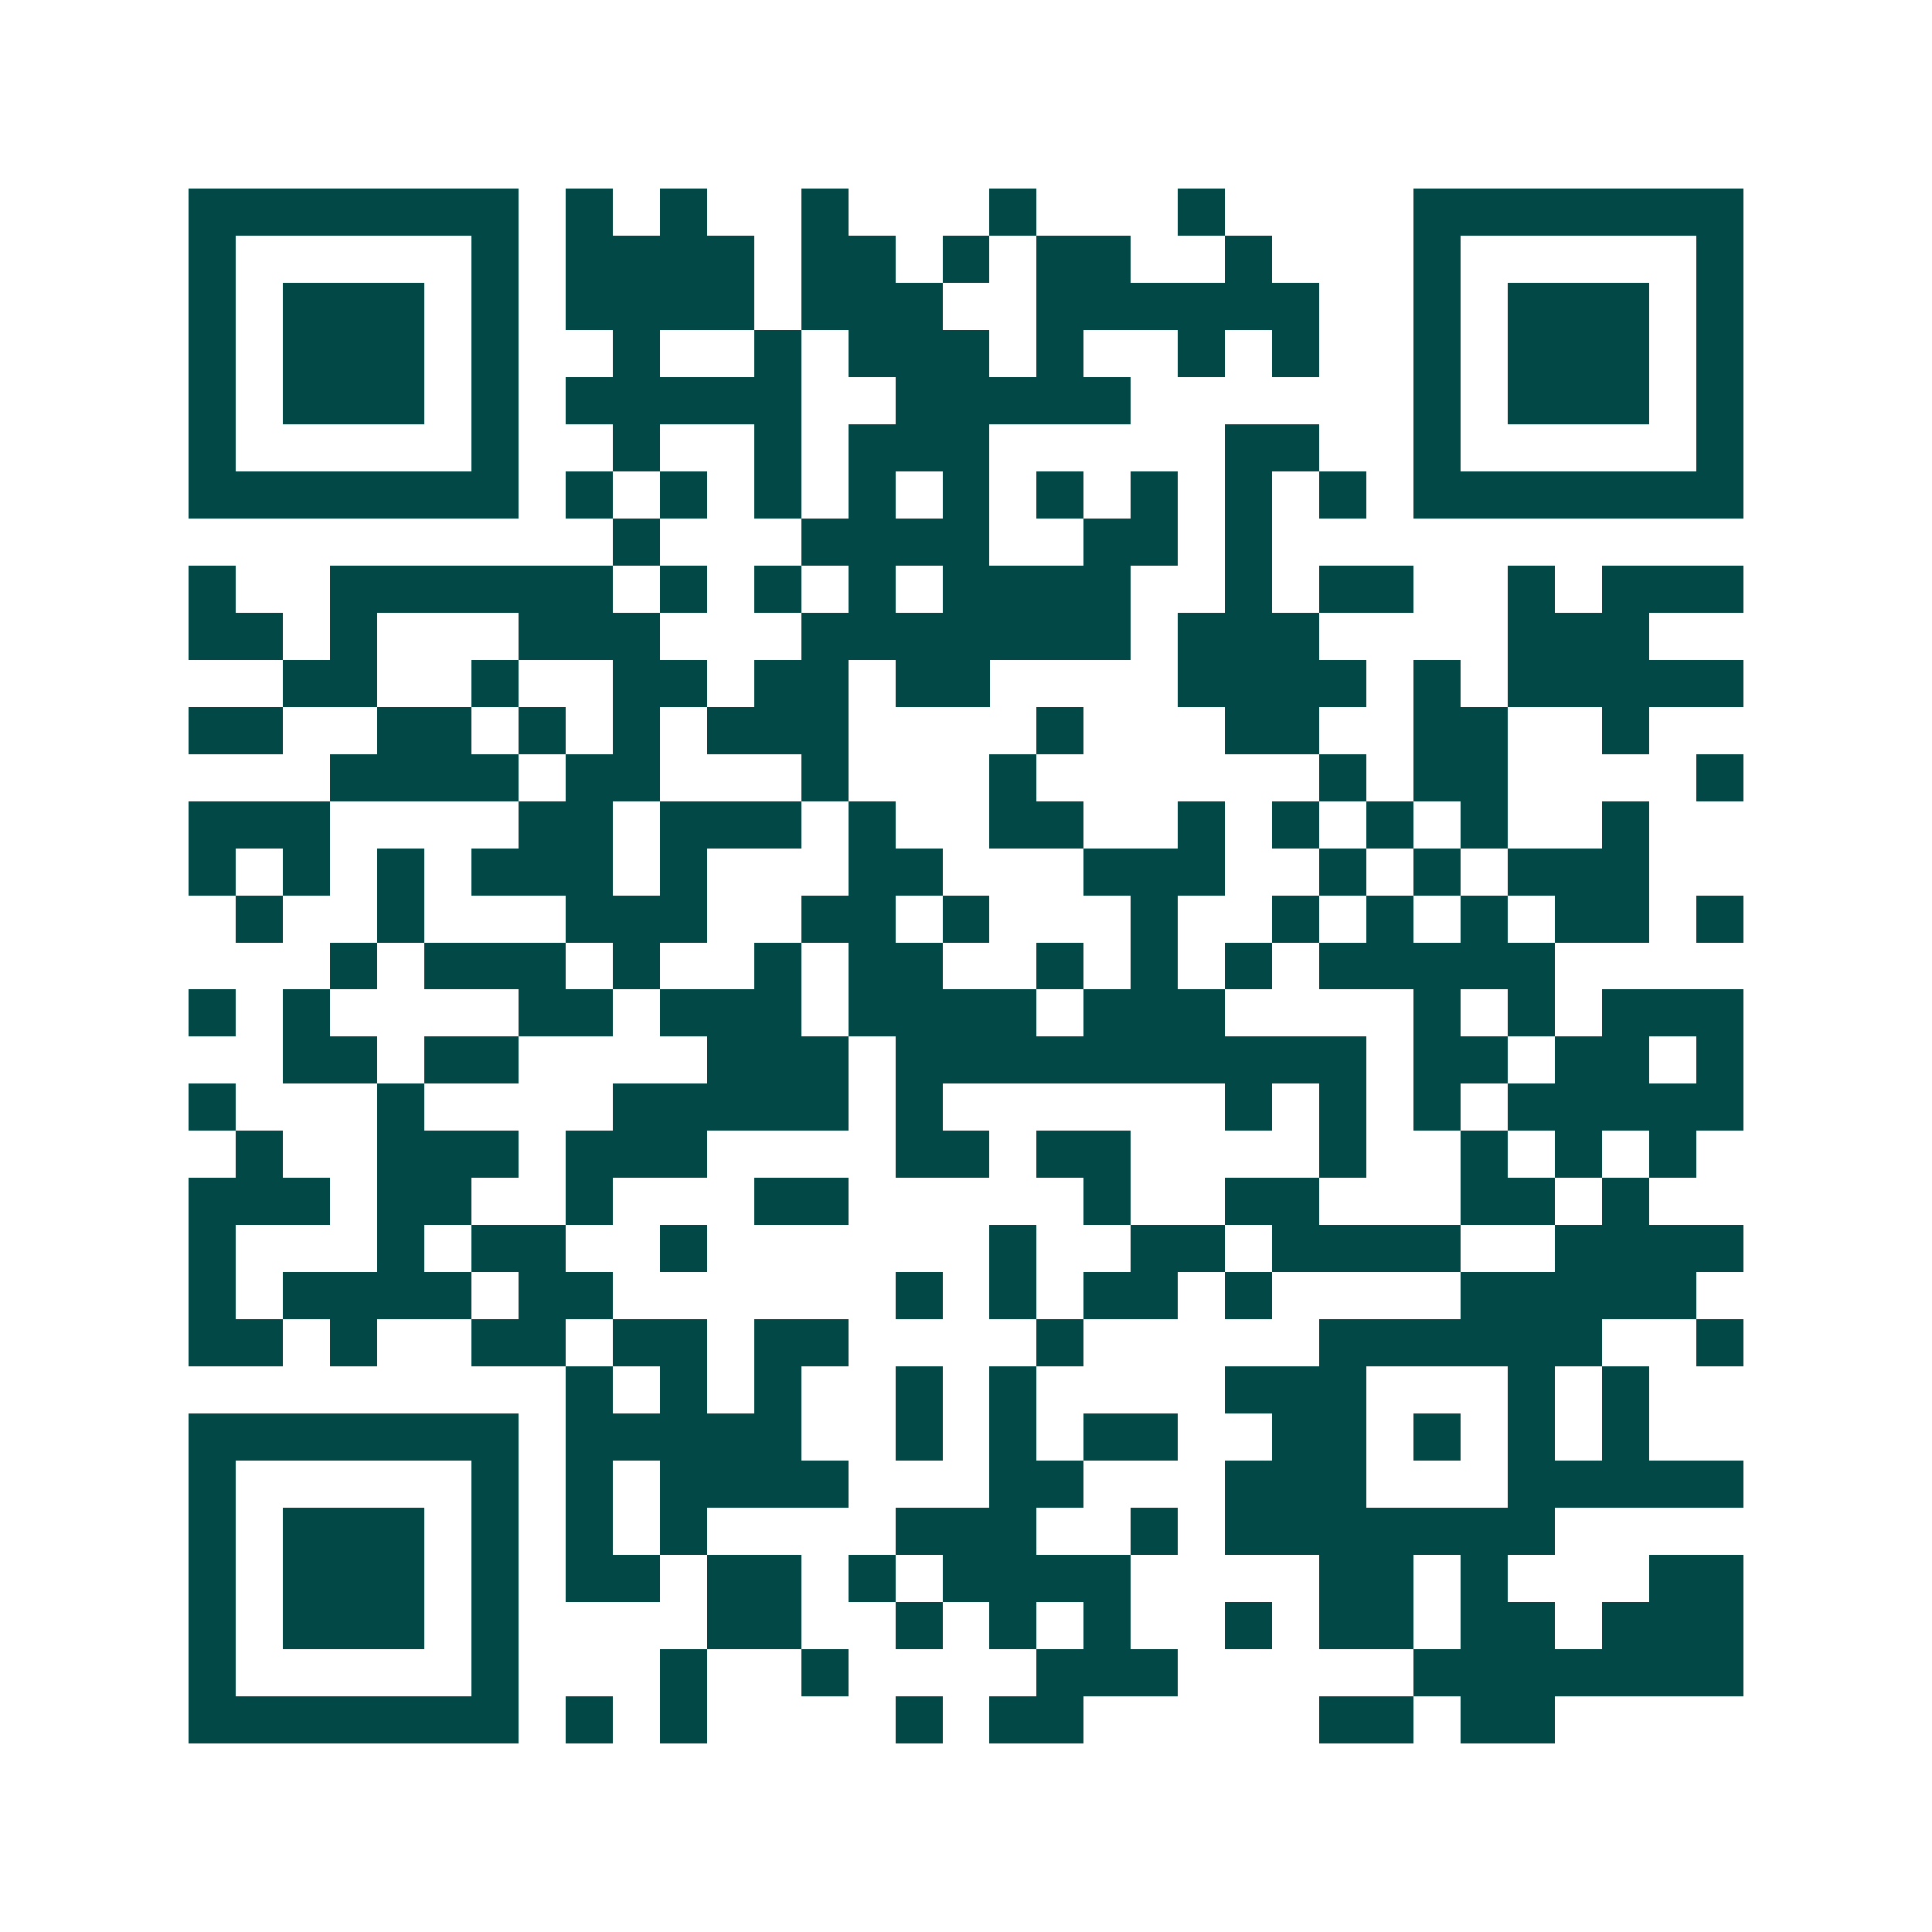 <svg xmlns="http://www.w3.org/2000/svg" width="200" height="200" viewBox="0 0 41 41" shape-rendering="crispEdges"><path fill="#ffffff" d="M0 0h41v41H0z"/><path stroke="#014847" d="M4 4.5h7m1 0h1m1 0h1m2 0h1m3 0h1m3 0h1m4 0h7M4 5.5h1m5 0h1m1 0h4m1 0h2m1 0h1m1 0h2m2 0h1m3 0h1m5 0h1M4 6.5h1m1 0h3m1 0h1m1 0h4m1 0h3m2 0h6m2 0h1m1 0h3m1 0h1M4 7.5h1m1 0h3m1 0h1m2 0h1m2 0h1m1 0h3m1 0h1m2 0h1m1 0h1m2 0h1m1 0h3m1 0h1M4 8.5h1m1 0h3m1 0h1m1 0h5m2 0h5m6 0h1m1 0h3m1 0h1M4 9.5h1m5 0h1m2 0h1m2 0h1m1 0h3m5 0h2m2 0h1m5 0h1M4 10.5h7m1 0h1m1 0h1m1 0h1m1 0h1m1 0h1m1 0h1m1 0h1m1 0h1m1 0h1m1 0h7M13 11.5h1m3 0h4m2 0h2m1 0h1M4 12.5h1m2 0h6m1 0h1m1 0h1m1 0h1m1 0h4m2 0h1m1 0h2m2 0h1m1 0h3M4 13.5h2m1 0h1m3 0h3m3 0h7m1 0h3m4 0h3M6 14.5h2m2 0h1m2 0h2m1 0h2m1 0h2m4 0h4m1 0h1m1 0h5M4 15.5h2m2 0h2m1 0h1m1 0h1m1 0h3m4 0h1m3 0h2m2 0h2m2 0h1M7 16.5h4m1 0h2m3 0h1m3 0h1m6 0h1m1 0h2m4 0h1M4 17.5h3m4 0h2m1 0h3m1 0h1m2 0h2m2 0h1m1 0h1m1 0h1m1 0h1m2 0h1M4 18.5h1m1 0h1m1 0h1m1 0h3m1 0h1m3 0h2m3 0h3m2 0h1m1 0h1m1 0h3M5 19.5h1m2 0h1m3 0h3m2 0h2m1 0h1m3 0h1m2 0h1m1 0h1m1 0h1m1 0h2m1 0h1M7 20.5h1m1 0h3m1 0h1m2 0h1m1 0h2m2 0h1m1 0h1m1 0h1m1 0h5M4 21.5h1m1 0h1m4 0h2m1 0h3m1 0h4m1 0h3m4 0h1m1 0h1m1 0h3M6 22.5h2m1 0h2m4 0h3m1 0h10m1 0h2m1 0h2m1 0h1M4 23.5h1m3 0h1m4 0h5m1 0h1m6 0h1m1 0h1m1 0h1m1 0h5M5 24.5h1m2 0h3m1 0h3m4 0h2m1 0h2m4 0h1m2 0h1m1 0h1m1 0h1M4 25.5h3m1 0h2m2 0h1m3 0h2m5 0h1m2 0h2m3 0h2m1 0h1M4 26.5h1m3 0h1m1 0h2m2 0h1m6 0h1m2 0h2m1 0h4m2 0h4M4 27.5h1m1 0h4m1 0h2m6 0h1m1 0h1m1 0h2m1 0h1m4 0h5M4 28.5h2m1 0h1m2 0h2m1 0h2m1 0h2m4 0h1m5 0h6m2 0h1M12 29.5h1m1 0h1m1 0h1m2 0h1m1 0h1m4 0h3m3 0h1m1 0h1M4 30.5h7m1 0h5m2 0h1m1 0h1m1 0h2m2 0h2m1 0h1m1 0h1m1 0h1M4 31.5h1m5 0h1m1 0h1m1 0h4m3 0h2m3 0h3m3 0h5M4 32.5h1m1 0h3m1 0h1m1 0h1m1 0h1m4 0h3m2 0h1m1 0h7M4 33.5h1m1 0h3m1 0h1m1 0h2m1 0h2m1 0h1m1 0h4m4 0h2m1 0h1m3 0h2M4 34.5h1m1 0h3m1 0h1m4 0h2m2 0h1m1 0h1m1 0h1m2 0h1m1 0h2m1 0h2m1 0h3M4 35.5h1m5 0h1m3 0h1m2 0h1m4 0h3m5 0h7M4 36.5h7m1 0h1m1 0h1m4 0h1m1 0h2m5 0h2m1 0h2"/></svg>
